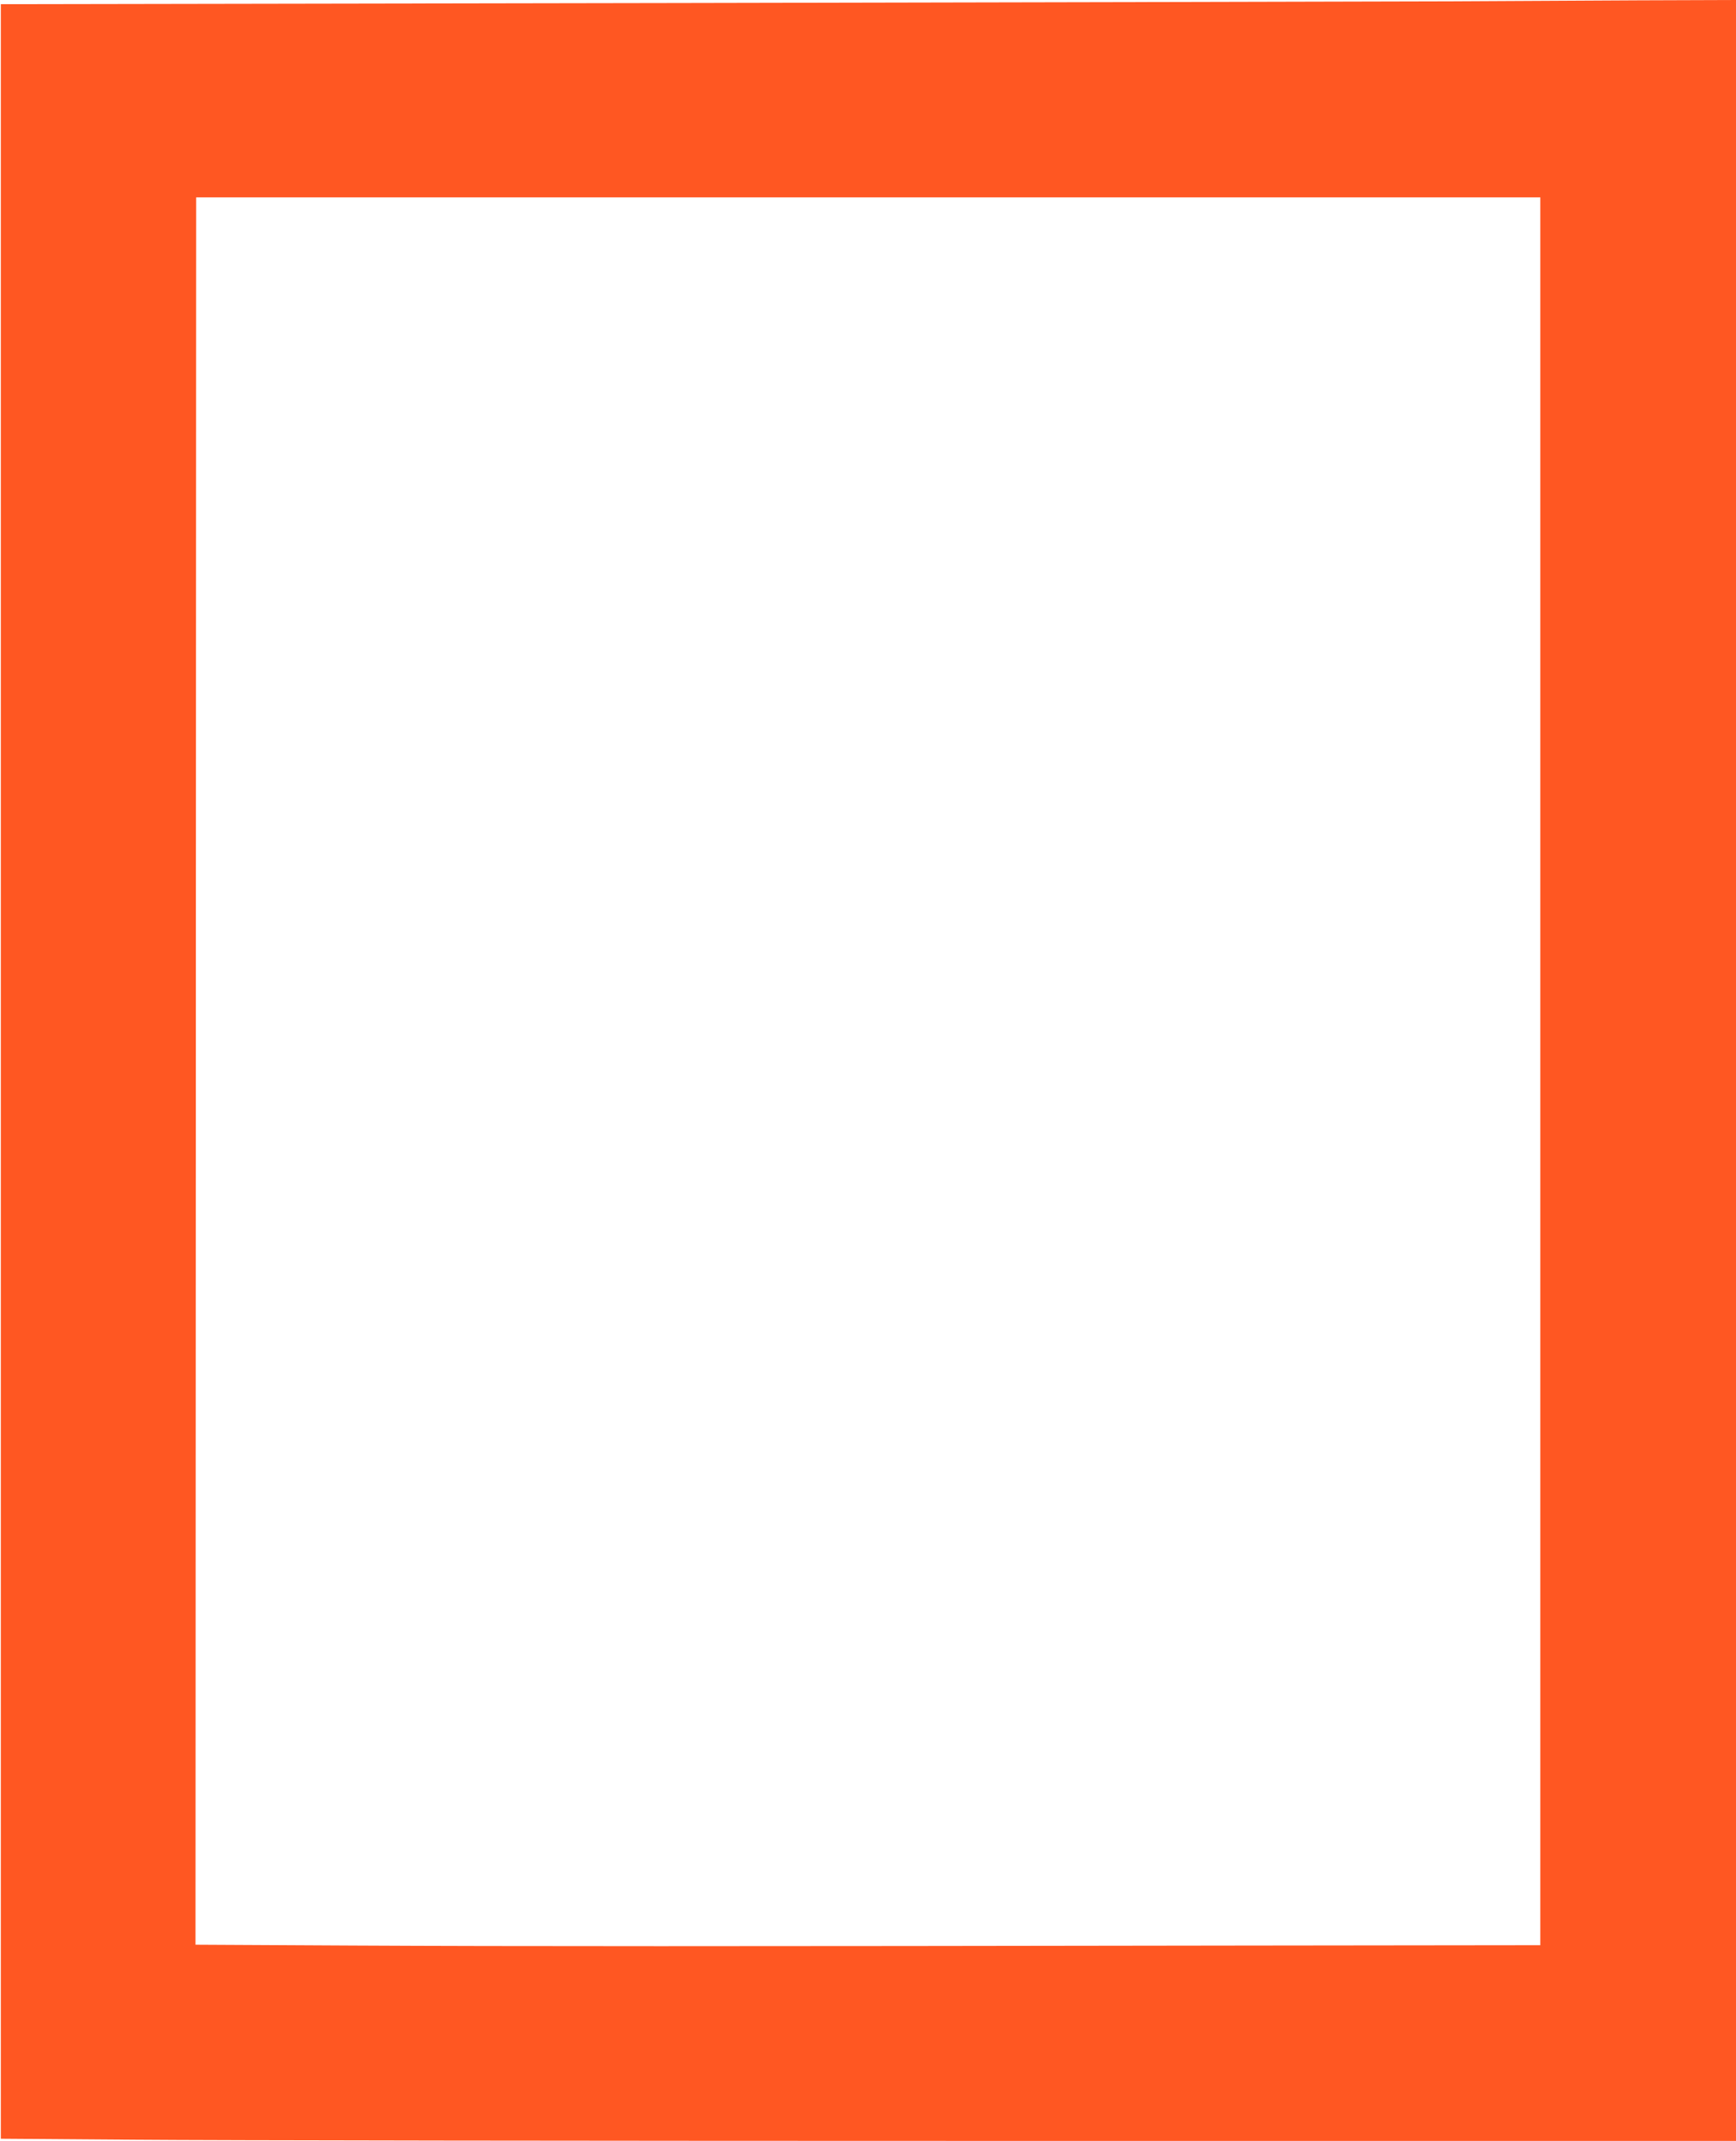 <?xml version="1.0" standalone="no"?>
<!DOCTYPE svg PUBLIC "-//W3C//DTD SVG 20010904//EN"
 "http://www.w3.org/TR/2001/REC-SVG-20010904/DTD/svg10.dtd">
<svg version="1.0" xmlns="http://www.w3.org/2000/svg"
 width="1038pt" height="1280pt" viewBox="0 0 1038 1280"
 preserveAspectRatio="xMidYMid meet">
<g transform="translate(0,1280) scale(0.1,-0.1)"
fill="#ff5722" stroke="none">
<path d="M8665 12792 c-302 -1 -2375 -6 -4605 -10 l-4055 -7 0 -6381 0 -6381
809 -6 c445 -4 2780 -7 5188 -7 l4378 0 0 6400 0 6400 -582 -2 c-321 -2 -830
-4 -1133 -6z m545 -6397 l0 -5225 -1742 -2 c-3201 -5 -4406 -5 -5356 0 l-943
5 2 5223 2 5224 4019 0 4018 0 0 -5225z"/>
</g>
</svg>

